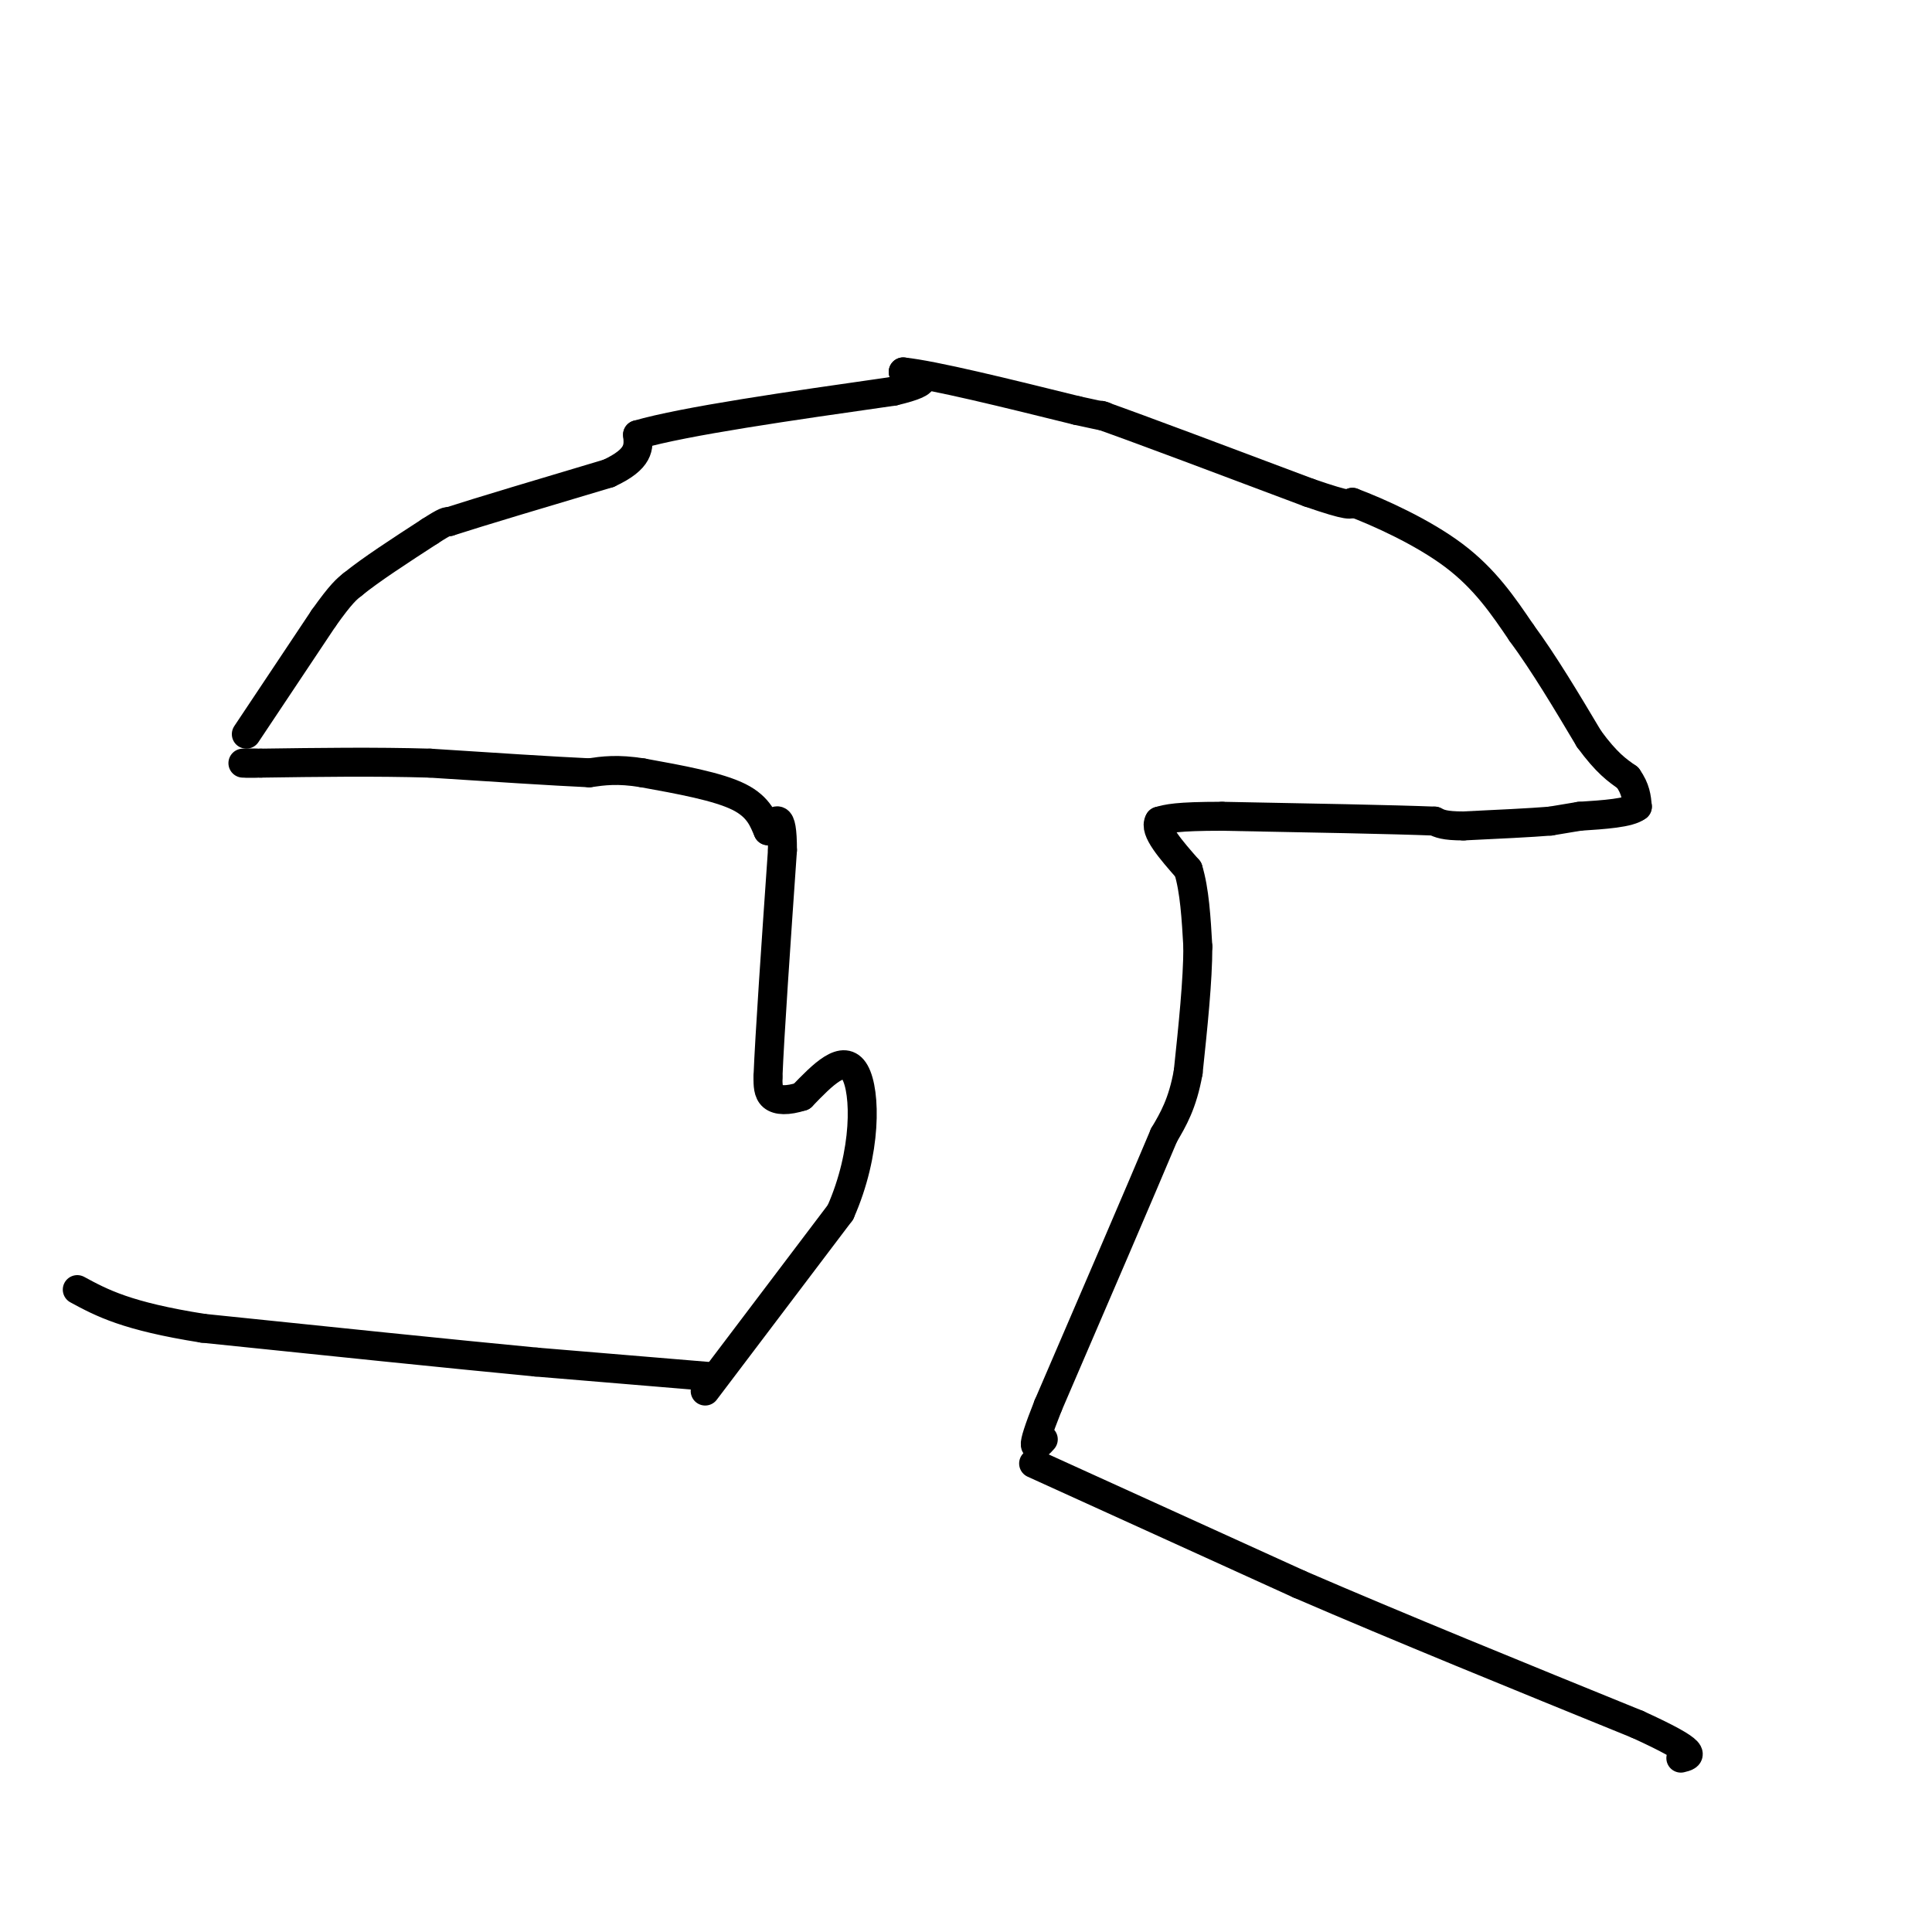 <svg viewBox='0 0 400 400' version='1.1' xmlns='http://www.w3.org/2000/svg' xmlns:xlink='http://www.w3.org/1999/xlink'><g fill='none' stroke='#000000' stroke-width='6' stroke-linecap='round' stroke-linejoin='round'><path d='M146,288c0.000,0.000 28.000,-37.000 28,-37'/><path d='M174,251c5.511,-12.422 5.289,-24.978 3,-29c-2.289,-4.022 -6.644,0.489 -11,5'/><path d='M166,227c-3.000,0.956 -5.000,0.844 -6,0c-1.000,-0.844 -1.000,-2.422 -1,-4'/><path d='M159,223c0.333,-8.500 1.667,-27.750 3,-47'/><path d='M162,176c0.000,-8.500 -1.500,-6.250 -3,-4'/><path d='M159,172c-0.911,-1.956 -1.689,-4.844 -6,-7c-4.311,-2.156 -12.156,-3.578 -20,-5'/><path d='M133,160c-5.167,-0.833 -8.083,-0.417 -11,0'/><path d='M122,160c-7.333,-0.333 -20.167,-1.167 -33,-2'/><path d='M89,158c-11.333,-0.333 -23.167,-0.167 -35,0'/><path d='M54,158c-6.000,0.000 -3.500,0.000 -1,0'/><path d='M53,158c-0.500,0.000 -1.250,0.000 -2,0'/><path d='M51,152c0.000,0.000 16.000,-24.000 16,-24'/><path d='M67,128c3.667,-5.167 4.833,-6.083 6,-7'/><path d='M73,121c3.667,-3.000 9.833,-7.000 16,-11'/><path d='M89,110c3.333,-2.167 3.667,-2.083 4,-2'/><path d='M93,108c6.167,-2.000 19.583,-6.000 33,-10'/><path d='M126,98c6.500,-3.000 6.250,-5.500 6,-8'/><path d='M132,90c9.833,-2.833 31.417,-5.917 53,-9'/><path d='M185,81c9.167,-2.167 5.583,-3.083 2,-4'/><path d='M187,77c6.333,0.667 21.167,4.333 36,8'/><path d='M223,85c6.833,1.500 5.917,1.250 5,1'/><path d='M228,86c8.000,2.833 25.500,9.417 43,16'/><path d='M271,102c8.667,3.000 8.833,2.500 9,2'/><path d='M280,104c5.444,2.044 14.556,6.156 21,11c6.444,4.844 10.222,10.422 14,16'/><path d='M315,131c4.667,6.333 9.333,14.167 14,22'/><path d='M329,153c3.667,5.000 5.833,6.500 8,8'/><path d='M337,161c1.667,2.333 1.833,4.167 2,6'/><path d='M339,167c-1.667,1.333 -6.833,1.667 -12,2'/><path d='M327,169c-3.000,0.500 -4.500,0.750 -6,1'/><path d='M321,170c-4.000,0.333 -11.000,0.667 -18,1'/><path d='M303,171c-4.000,0.000 -5.000,-0.500 -6,-1'/><path d='M297,170c-8.333,-0.333 -26.167,-0.667 -44,-1'/><path d='M253,169c-9.500,0.000 -11.250,0.500 -13,1'/><path d='M240,170c-1.167,1.833 2.417,5.917 6,10'/><path d='M246,180c1.333,4.333 1.667,10.167 2,16'/><path d='M248,196c0.000,7.000 -1.000,16.500 -2,26'/><path d='M246,222c-1.167,6.500 -3.083,9.750 -5,13'/><path d='M241,235c-4.833,11.500 -14.417,33.750 -24,56'/><path d='M217,291c-4.167,10.500 -2.583,8.750 -1,7'/><path d='M147,285c0.000,0.000 -36.000,-3.000 -36,-3'/><path d='M111,282c-17.500,-1.667 -43.250,-4.333 -69,-7'/><path d='M42,275c-15.833,-2.500 -20.917,-5.250 -26,-8'/><path d='M214,303c0.000,0.000 55.000,25.000 55,25'/><path d='M269,328c20.833,9.000 45.417,19.000 70,29'/><path d='M339,357c13.167,6.000 11.083,6.500 9,7'/></g>
</svg>